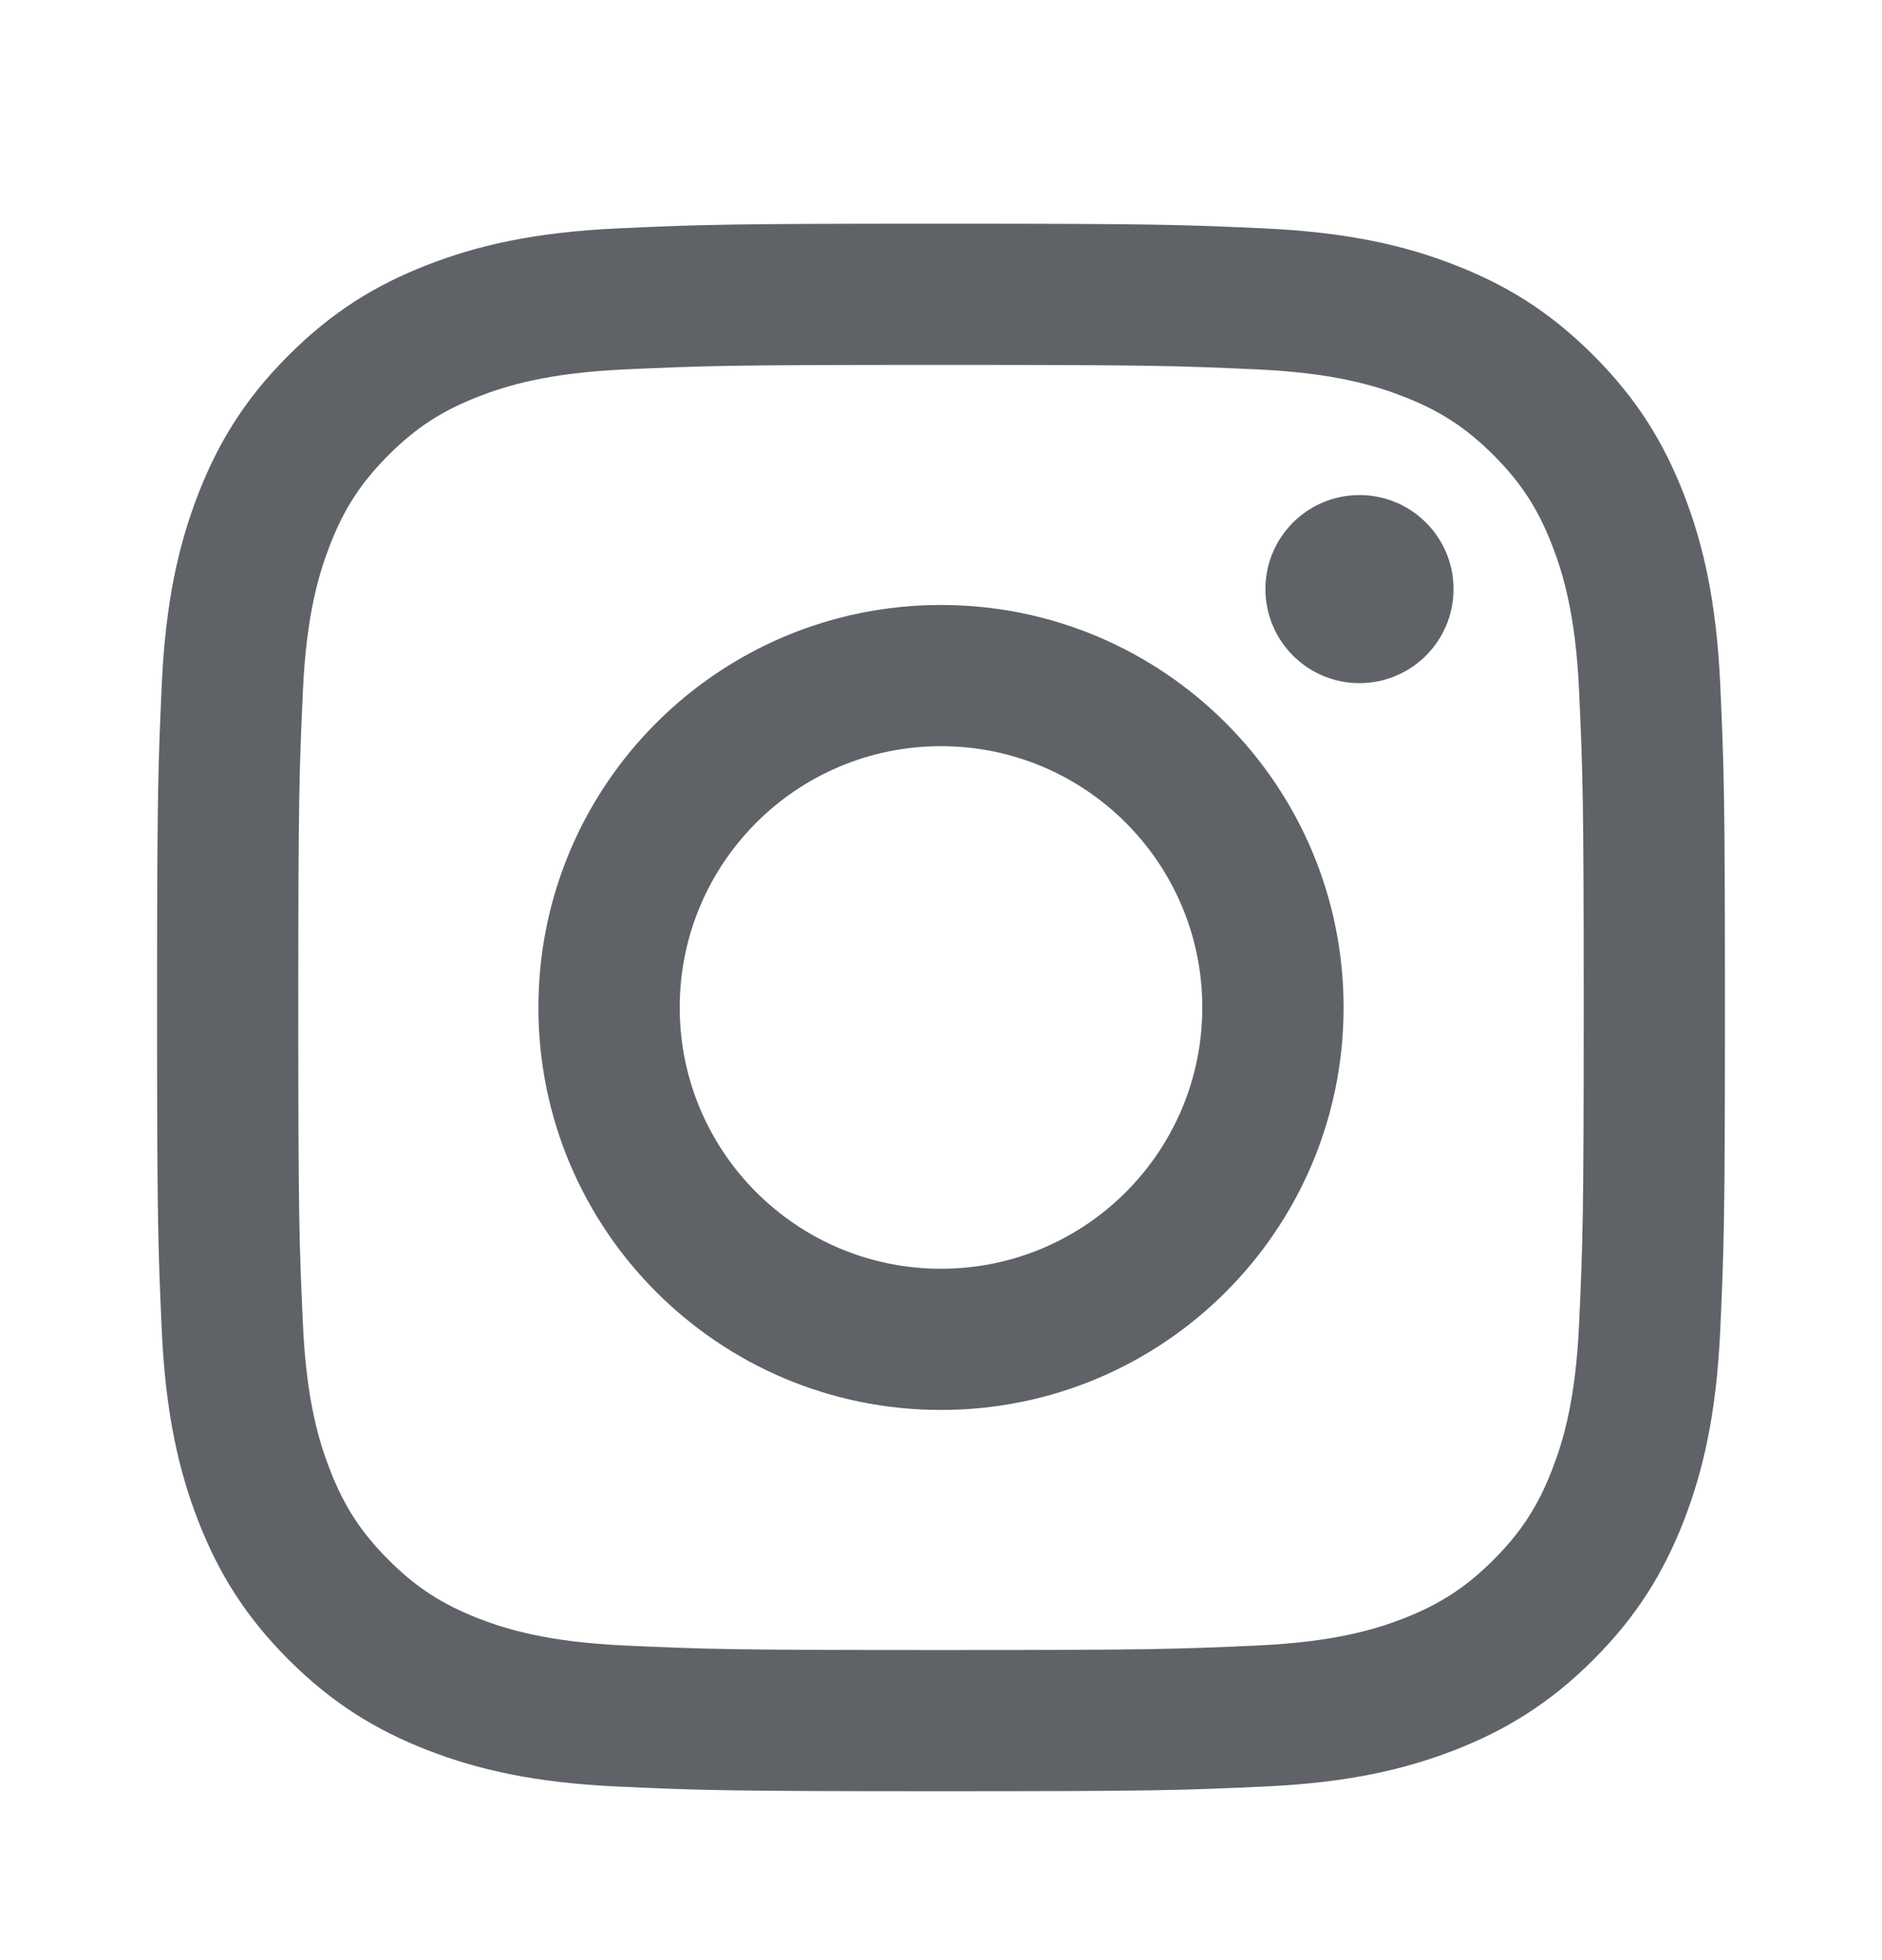 <svg width="24" height="25" viewBox="0 0 24 25" fill="none" xmlns="http://www.w3.org/2000/svg">
<path fill-rule="evenodd" clip-rule="evenodd" d="M12 4.654C14.669 4.654 14.985 4.664 16.04 4.712C17.014 4.757 17.544 4.92 17.896 5.057C18.363 5.238 18.695 5.455 19.045 5.804C19.395 6.154 19.612 6.487 19.793 6.954C19.93 7.306 20.093 7.835 20.137 8.81C20.185 9.864 20.196 10.18 20.196 12.85C20.196 15.519 20.185 15.835 20.137 16.889C20.093 17.864 19.93 18.393 19.793 18.745C19.612 19.212 19.395 19.545 19.045 19.895C18.695 20.245 18.363 20.461 17.896 20.643C17.544 20.78 17.014 20.942 16.04 20.987C14.986 21.035 14.669 21.045 12 21.045C9.331 21.045 9.014 21.035 7.96 20.987C6.986 20.942 6.456 20.78 6.104 20.643C5.638 20.461 5.304 20.245 4.955 19.895C4.605 19.545 4.388 19.212 4.207 18.745C4.07 18.393 3.907 17.864 3.863 16.889C3.815 15.835 3.804 15.519 3.804 12.85C3.804 10.18 3.815 9.864 3.863 8.81C3.907 7.835 4.07 7.306 4.207 6.954C4.388 6.487 4.605 6.154 4.955 5.804C5.304 5.455 5.638 5.238 6.104 5.057C6.456 4.92 6.986 4.757 7.96 4.712C9.015 4.664 9.331 4.654 12 4.654M12 2.853C9.285 2.853 8.945 2.864 7.878 2.913C6.814 2.962 6.088 3.13 5.452 3.378C4.794 3.633 4.237 3.975 3.681 4.531C3.125 5.086 2.783 5.644 2.528 6.301C2.281 6.937 2.112 7.664 2.063 8.728C2.015 9.794 2.003 10.135 2.003 12.85C2.003 15.565 2.015 15.905 2.063 16.971C2.112 18.035 2.281 18.762 2.528 19.398C2.783 20.055 3.125 20.613 3.681 21.169C4.237 21.724 4.794 22.066 5.452 22.322C6.088 22.569 6.814 22.738 7.878 22.786C8.945 22.835 9.285 22.846 12 22.846C14.715 22.846 15.055 22.835 16.122 22.786C17.186 22.738 17.912 22.569 18.548 22.322C19.206 22.066 19.763 21.724 20.319 21.169C20.875 20.613 21.216 20.055 21.472 19.398C21.719 18.762 21.888 18.035 21.937 16.971C21.985 15.905 21.997 15.565 21.997 12.85C21.997 10.135 21.985 9.794 21.937 8.728C21.888 7.664 21.719 6.937 21.472 6.301C21.216 5.644 20.875 5.086 20.319 4.531C19.763 3.975 19.206 3.633 18.548 3.378C17.912 3.13 17.186 2.962 16.122 2.913C15.055 2.864 14.715 2.853 12 2.853" fill="#5F6368"/>
<path fill-rule="evenodd" clip-rule="evenodd" d="M12 7.716C9.165 7.716 6.866 10.014 6.866 12.85C6.866 15.685 9.165 17.983 12 17.983C14.835 17.983 17.134 15.685 17.134 12.85C17.134 10.014 14.835 7.716 12 7.716ZM12 16.182C10.16 16.182 8.668 14.69 8.668 12.85C8.668 11.009 10.16 9.517 12 9.517C13.84 9.517 15.332 11.009 15.332 12.85C15.332 14.69 13.84 16.182 12 16.182V16.182Z" fill="#5F6368"/>
<path fill-rule="evenodd" clip-rule="evenodd" d="M18.536 7.513C18.536 8.176 17.999 8.713 17.336 8.713C16.674 8.713 16.137 8.176 16.137 7.513C16.137 6.851 16.674 6.314 17.336 6.314C17.999 6.314 18.536 6.851 18.536 7.513" fill="#5F6368"/>
</svg>